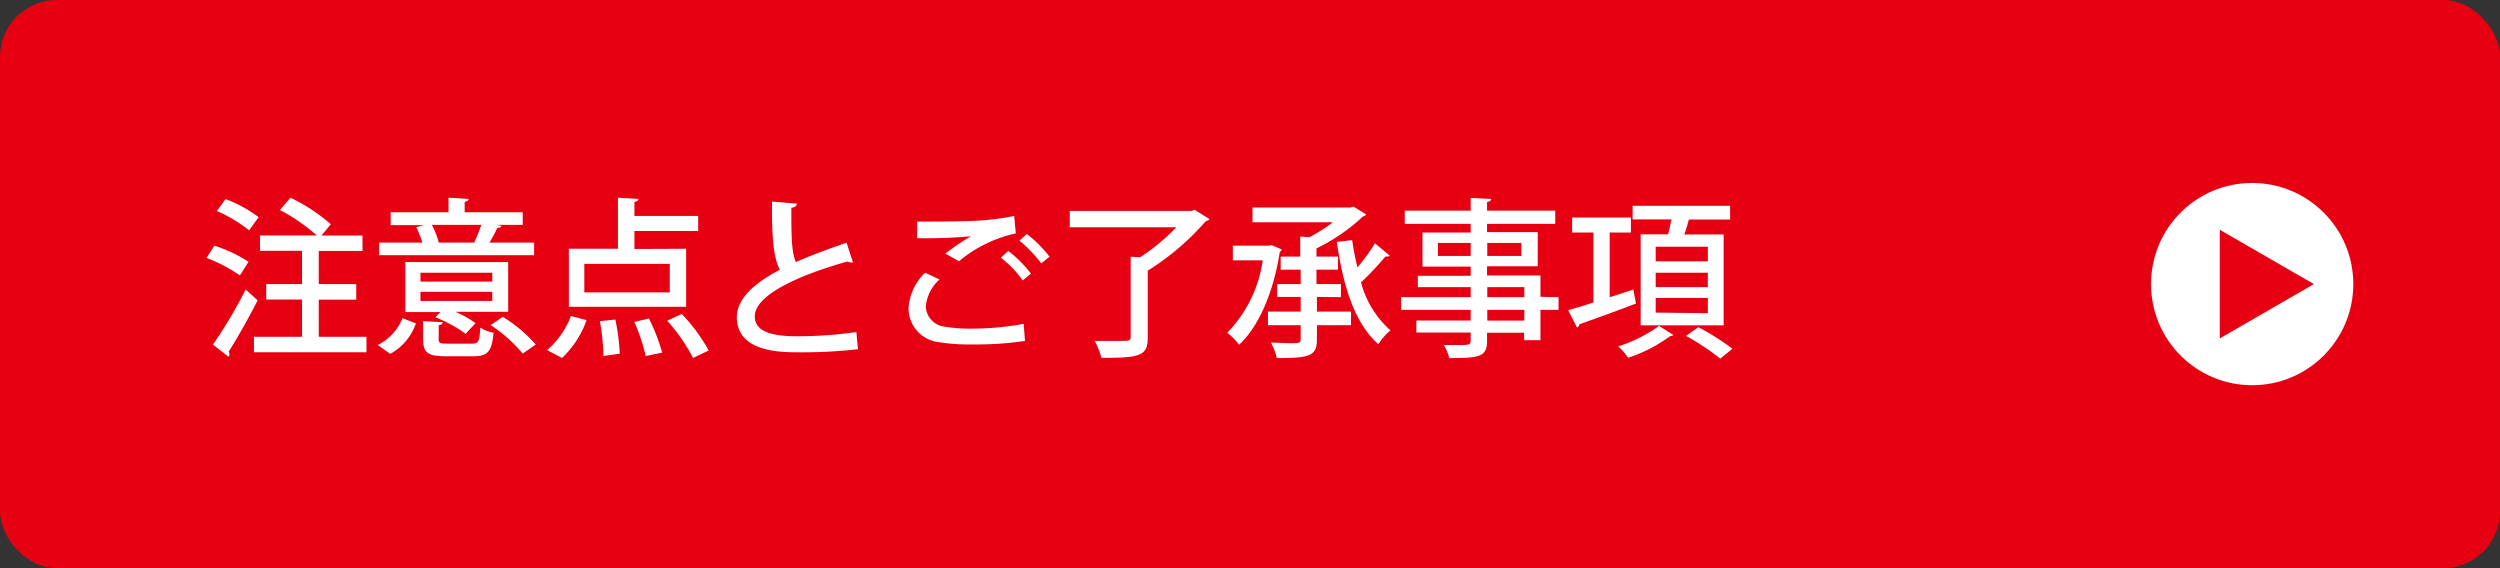 <svg id="レイヤー_1" data-name="レイヤー 1" xmlns="http://www.w3.org/2000/svg" width="220" height="50" viewBox="0 0 220 50"><rect x="0" y="0" width="220" height="50" fill="#333333" stroke="none"/><defs><style>.cls-1{fill:#e60012;}.cls-2{fill:#fff;}</style></defs><title>アートボード 1</title><rect class="cls-1" width="220" height="50" rx="5"/><path class="cls-2" d="M18.87,21.62a12.25,12.25,0,0,1,3,1.42l-.76,1.2a13.18,13.18,0,0,0-2.94-1.54Zm-.13,8.71a43.81,43.81,0,0,0,2.88-4.85l1.05.95c-.8,1.57-1.79,3.33-2.55,4.52a.31.31,0,0,1,.07.22.45.45,0,0,1-.07.23Zm1.11-12.81a11.56,11.56,0,0,1,2.91,1.59l-.84,1.16a12.32,12.32,0,0,0-2.84-1.7Zm8.2,12.12h4.2V31h-9.9V29.64h4.23V26.36H23.43V25h3.15V22.07h-3.7V20.72h5a16.28,16.28,0,0,0-3.25-2.24l.93-1.08a15.71,15.71,0,0,1,3.55,2.33l-.82,1h3.61v1.35H28.05V25h3.3v1.37h-3.3Z"/><path class="cls-2" d="M36.6,28.46a4.84,4.84,0,0,1-2.26,2.68l-1.1-.78A4.5,4.5,0,0,0,35.42,28ZM47,21.35v1.11H33.36V21.35h3.81A8.48,8.48,0,0,0,36.63,20l.66-.19H34.38V18.68h5.09V17.4l1.77.11c0,.13-.11.21-.35.25v.92H46v1.11H43.74l.38.1c0,.11-.17.15-.35.15a13.16,13.16,0,0,1-.7,1.31Zm-2.28,1.71v4.38H40.08a9.09,9.09,0,0,1,1.77,1c-.79.83-.82.89-.87.94a11.8,11.8,0,0,0-2.67-1.46l.45-.46H35.67V23.06Zm-1.4,1.72V24H37v.78Zm0,1.7v-.8H37v.8ZM38.6,29.83c0,.37.12.41.78.41h2.16c.55,0,.66-.16.72-1.41a3.24,3.24,0,0,0,1.17.45c-.14,1.67-.53,2.07-1.74,2.07H39.23c-1.61,0-2-.33-2-1.52V28.26l1.72.09c0,.14-.1.23-.34.26Zm3.13-8.48c.21-.45.45-1.05.63-1.56H38a6.69,6.69,0,0,1,.61,1.56ZM46,31.12a12.88,12.88,0,0,0-2.82-2.51l1.06-.73a12.38,12.38,0,0,1,2.9,2.44Z"/><path class="cls-2" d="M51.62,28.17a8.51,8.51,0,0,1-2.16,3.33l-1.32-.69a7.35,7.35,0,0,0,2.1-3Zm8.76-6.28V27H50.06V21.89h4.32V17.4l1.8.11c0,.13-.11.22-.35.25V19h5.61v1.33H55.83v1.58Zm-1.44,3.84V23.22H51.42v2.51Zm-5.84,5.6a19.09,19.09,0,0,0-.31-3.07l1.36-.14a18.48,18.48,0,0,1,.39,3Zm3.72,0a16,16,0,0,0-1-3l1.29-.3a17.11,17.11,0,0,1,1.16,3Zm4.17.17a15.65,15.65,0,0,0-2.28-3.28L60,27.63a16.08,16.08,0,0,1,2.37,3.21Z"/><path class="cls-2" d="M75.06,23.1a.3.3,0,0,1-.13,0,.86.86,0,0,1-.35-.09c-4.48,1.26-8.17,3-8.16,4.84,0,1.28,1.4,1.74,3.68,1.74a36.61,36.61,0,0,0,5.26-.37l.14,1.51A43.54,43.54,0,0,1,70,31c-2.91,0-5.13-.71-5.16-3.08,0-1.6,1.5-3,3.79-4.18-.54-1-.72-2.72-.69-6l2.18.18c0,.2-.17.33-.48.36,0,2.37,0,3.93.4,4.78,1.34-.59,2.87-1.16,4.46-1.7Z"/><path class="cls-2" d="M90.2,30a28.49,28.49,0,0,1-4.52.31,16.76,16.76,0,0,1-3.06-.2,3,3,0,0,1-2.67-3A4.76,4.76,0,0,1,81.41,24l1.27.59a3.65,3.65,0,0,0-1.21,2.36,1.86,1.86,0,0,0,1.69,1.8,13.26,13.26,0,0,0,2.28.17,25.42,25.42,0,0,0,4.64-.42Zm-7-7.68a17.6,17.6,0,0,1,2.26-1.53v0a44.43,44.43,0,0,1-4.75.17c0-.38,0-1.11,0-1.46,1.42,0,4.51,0,5.86-.12A21.23,21.23,0,0,0,89.25,19l.14,1.54a11.62,11.62,0,0,0-5,2.45ZM90,24.68a9.46,9.46,0,0,0-1.92-2l.64-.6a10.31,10.31,0,0,1,2,2Zm1.63-1.5a11.47,11.47,0,0,0-1.92-2l.65-.59a11,11,0,0,1,2,2Z"/><path class="cls-2" d="M105.14,18.47l1.29.81a.49.49,0,0,1-.32.18A22.71,22.71,0,0,1,101,23.82v5.91c0,1.62-.74,1.76-4.08,1.76A6.21,6.21,0,0,0,96.33,30c.75,0,1.52,0,2.06,0,1,0,1.11,0,1.11-.37V22.59l.84.05A19.07,19.07,0,0,0,103.52,20H94.14V18.56h10.71Z"/><path class="cls-2" d="M111.89,21.56l.9.39a.4.4,0,0,1-.17.22c-.55,3.58-1.86,6.57-3.58,8.17A5.55,5.55,0,0,0,108,29.28a11.43,11.43,0,0,0,3.12-6.37h-2.63V21.62h3.17Zm4,4.57v1.29h3v1.2h-3v1.25c0,1.46-.63,1.64-3.53,1.64a5.42,5.42,0,0,0-.52-1.36c.61,0,1.24.05,1.69.05.81,0,.93,0,.93-.37V28.62h-2.88v-1.2h2.88V26.13h-2.07V25h2.07V23.73H112.7V22.58h1.72V20.82l.81.05a14.85,14.85,0,0,0,2.07-1.31h-7.08v-1.3h8.63l.25-.08,1.13.69a.46.46,0,0,1-.29.18,16.71,16.71,0,0,1-4.09,2.81v.72h1.89v1.15h-1.89V25H118v1.15Zm3.1-5a22.64,22.64,0,0,0,.47,2.4A18.48,18.48,0,0,0,121,21.41l1.29,1.08c-.06.09-.24.1-.38.09a26,26,0,0,1-2.14,2.27,8.54,8.54,0,0,0,2.59,4.22,5,5,0,0,0-1.06,1.22c-2.09-1.82-3.11-5.13-3.66-9Z"/><path class="cls-2" d="M137.15,26.15v1.12h-1.59v2.67h-1.44v-.66h-3.26V30c0,1.42-.7,1.51-3.33,1.51a3.85,3.85,0,0,0-.48-1.15c.42,0,.86,0,1.23,0,1,0,1.14,0,1.14-.38v-.72h-4.78V28.21h4.78v-.94H123.3V26.15h6.12v-.88h-4.65v-1h4.65v-.81h-4.24v-3h4.24V19.7h-5.8V18.54h5.8V17.42l1.8.09c0,.13-.1.22-.36.27v.76h6V19.7h-6v.73h4.46v3h-4.46v.81h4.7v1.88Zm-10.61-3.63h2.88V21.38h-2.88Zm7.34-1.14h-3v1.14h3Zm-3,3.89v.88h3.26v-.88Zm3.26,2.94v-.94h-3.26v.94Z"/><path class="cls-2" d="M143.73,25.48l.24,1.23c-1.83.7-3.78,1.4-5,1.83a.33.33,0,0,1-.19.29L138,27.3c.62-.18,1.38-.4,2.22-.68V20.46h-1.87V19.14h5.17v1.32h-1.87v5.7Zm3.53,4a.43.43,0,0,1-.29.1,13.13,13.13,0,0,1-3.69,1.9,6.25,6.25,0,0,0-.88-1,12.6,12.6,0,0,0,3.6-1.8Zm-2.88-8.86h2.41c.11-.42.21-.89.3-1.31h-3.42V18.11h8.58v1.21h-3.63c-.1.39-.24.86-.4,1.31h3.46v8h-7.3ZM150.29,23V21.71H145.7V23Zm0,2.27V24H145.7v1.26Zm0,2.29V26.22H145.7v1.29Zm1.09,4a21.81,21.81,0,0,0-3-2l1.07-.77a21.84,21.84,0,0,1,3,1.9Z"/><circle class="cls-2" cx="198.19" cy="25" r="8.9"/><polygon class="cls-1" points="203.62 25 195.34 20.22 195.34 29.78 203.62 25"/></svg>